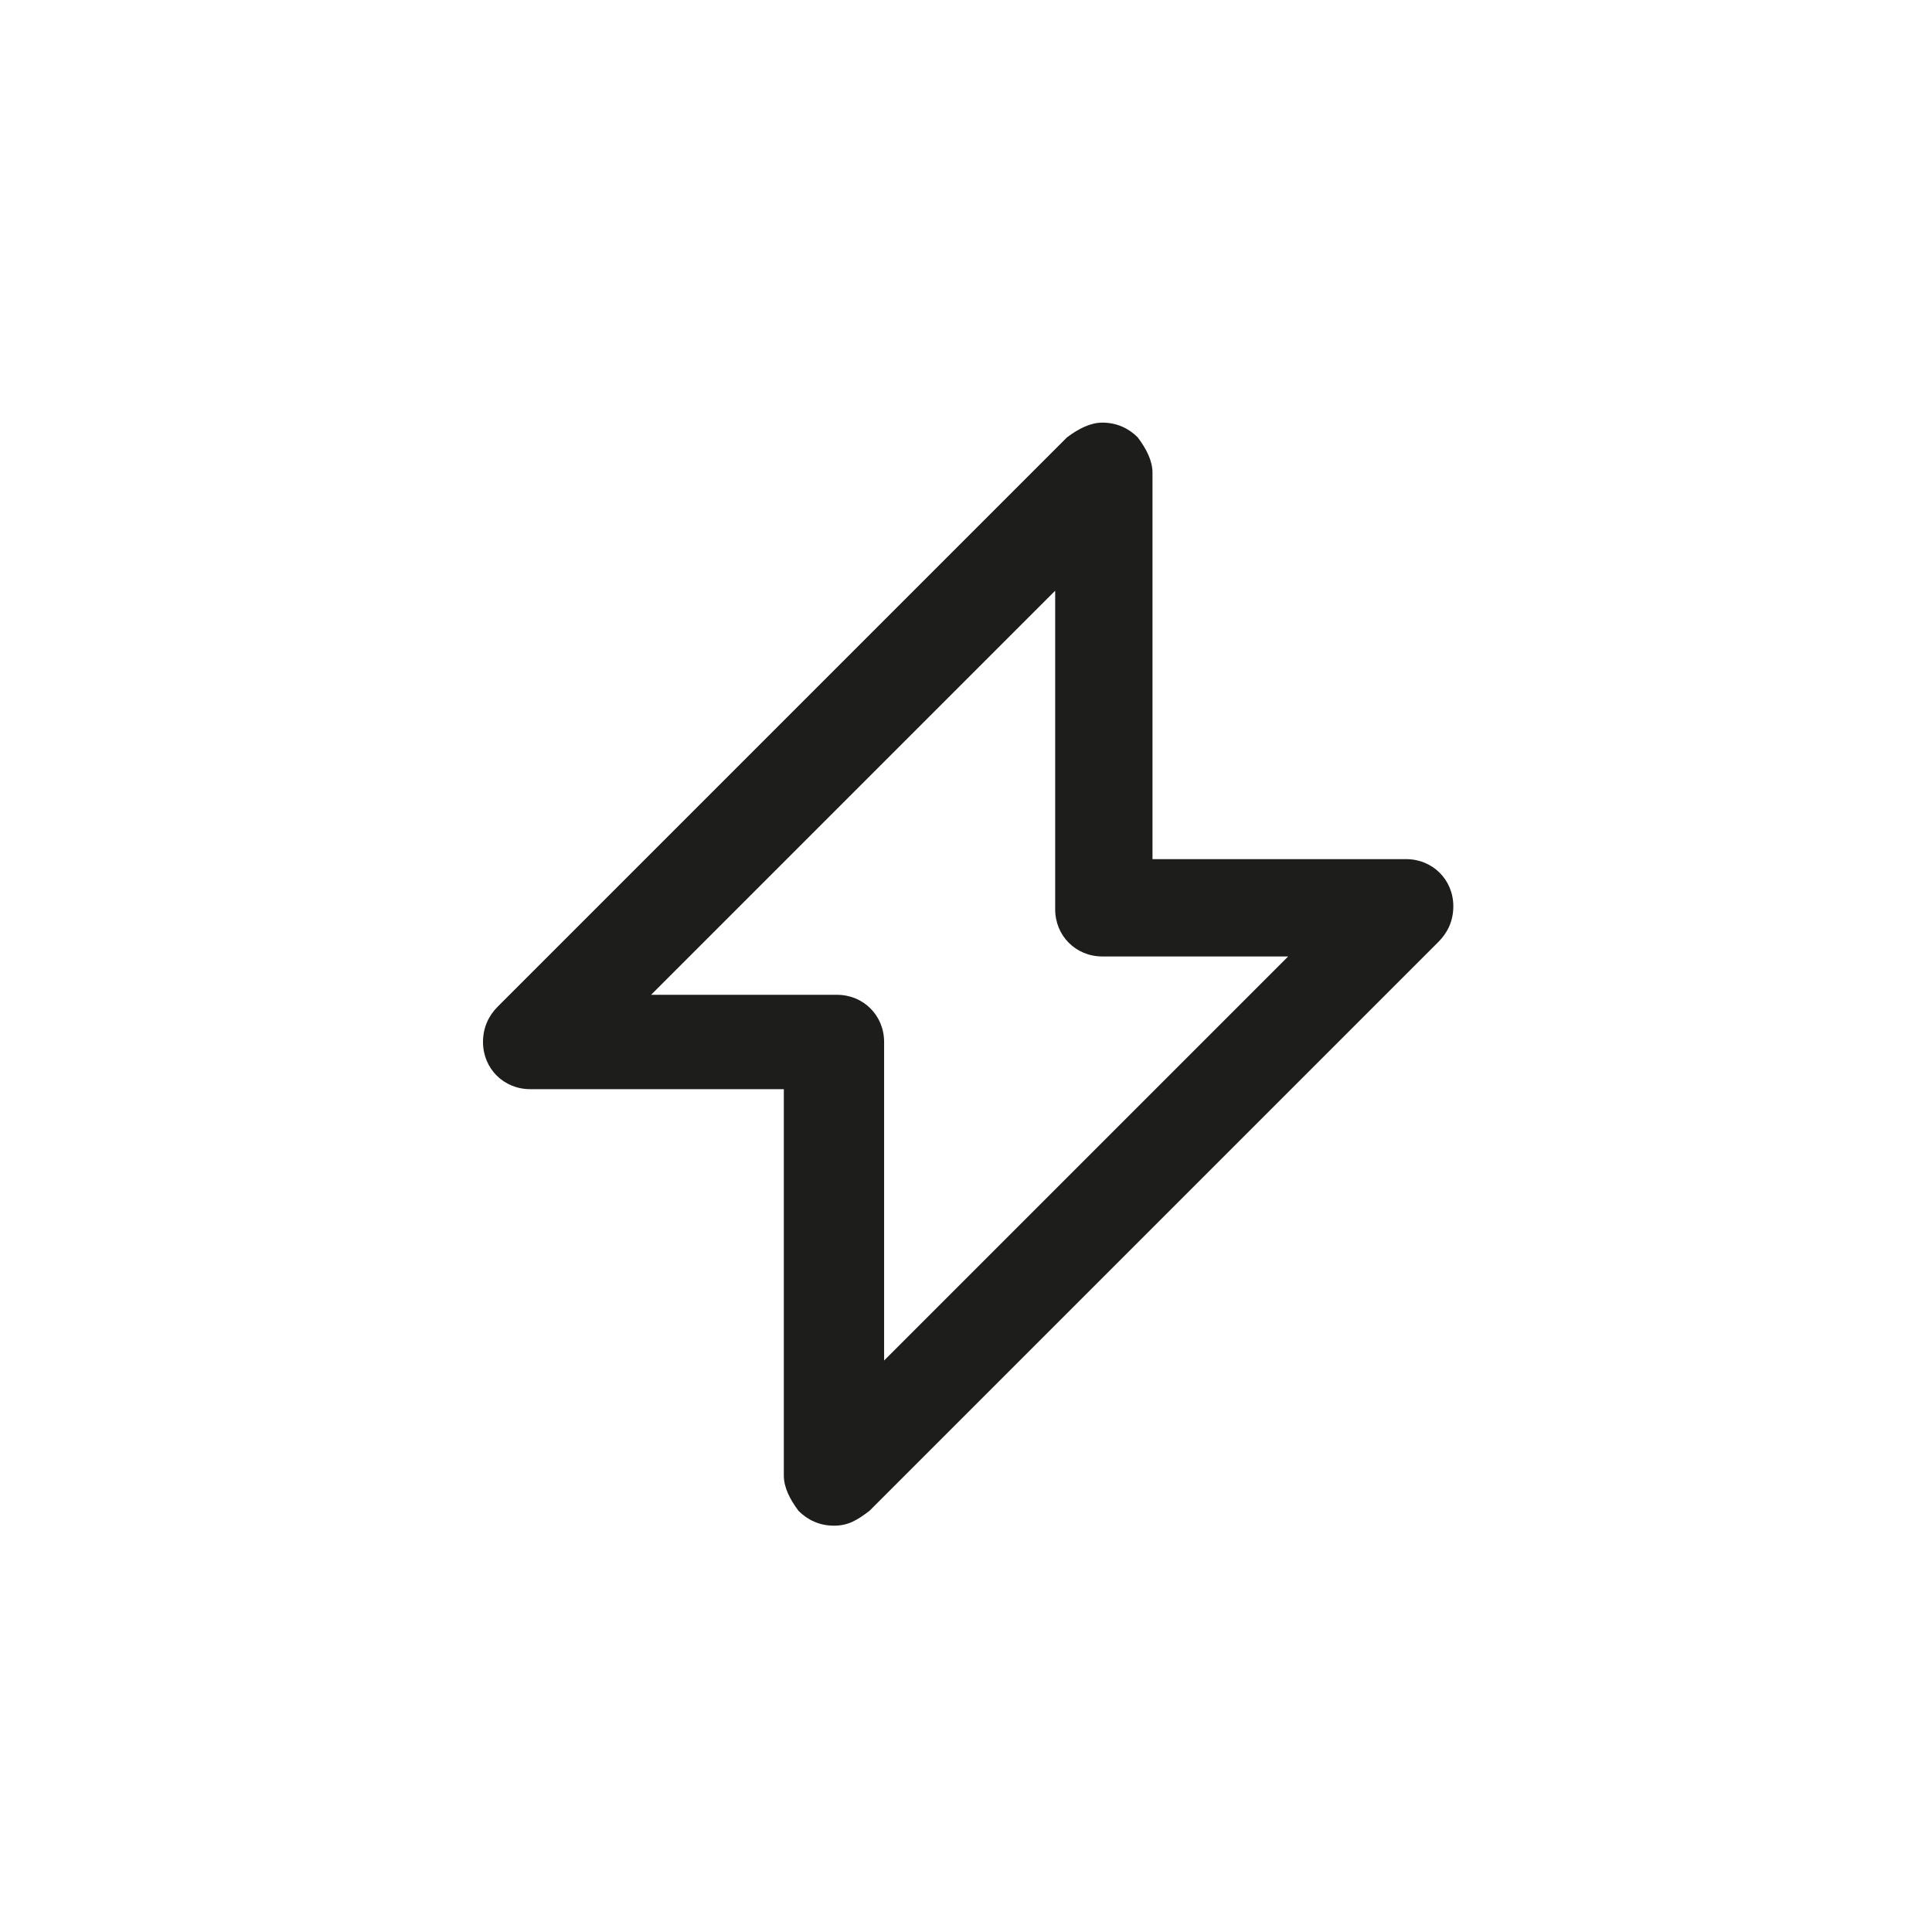 <svg width="96" height="96" viewBox="0 0 96 96" fill="none" xmlns="http://www.w3.org/2000/svg">
<path d="M72.215 45.034C72.215 43.715 71.189 42.69 69.87 42.69H57.267V23.491C57.267 22.905 56.974 22.319 56.534 21.733C56.095 21.293 55.508 21 54.776 21C54.189 21 53.603 21.293 53.017 21.733L24.733 50.017C24.293 50.457 24 51.043 24 51.776C24 53.095 25.026 54.12 26.345 54.12H38.948V73.319C38.948 73.905 39.241 74.491 39.681 75.077C40.121 75.517 40.707 75.81 41.44 75.81C42.172 75.81 42.612 75.517 43.198 75.077L71.483 46.793C71.922 46.353 72.215 45.767 72.215 45.034ZM41.586 49.431H32.353L52.431 29.353V45.181C52.431 46.5 53.457 47.526 54.776 47.526H64.008L43.931 67.603V51.776C43.931 50.457 42.905 49.431 41.586 49.431Z" fill="#1D1D1B"/>
</svg>
